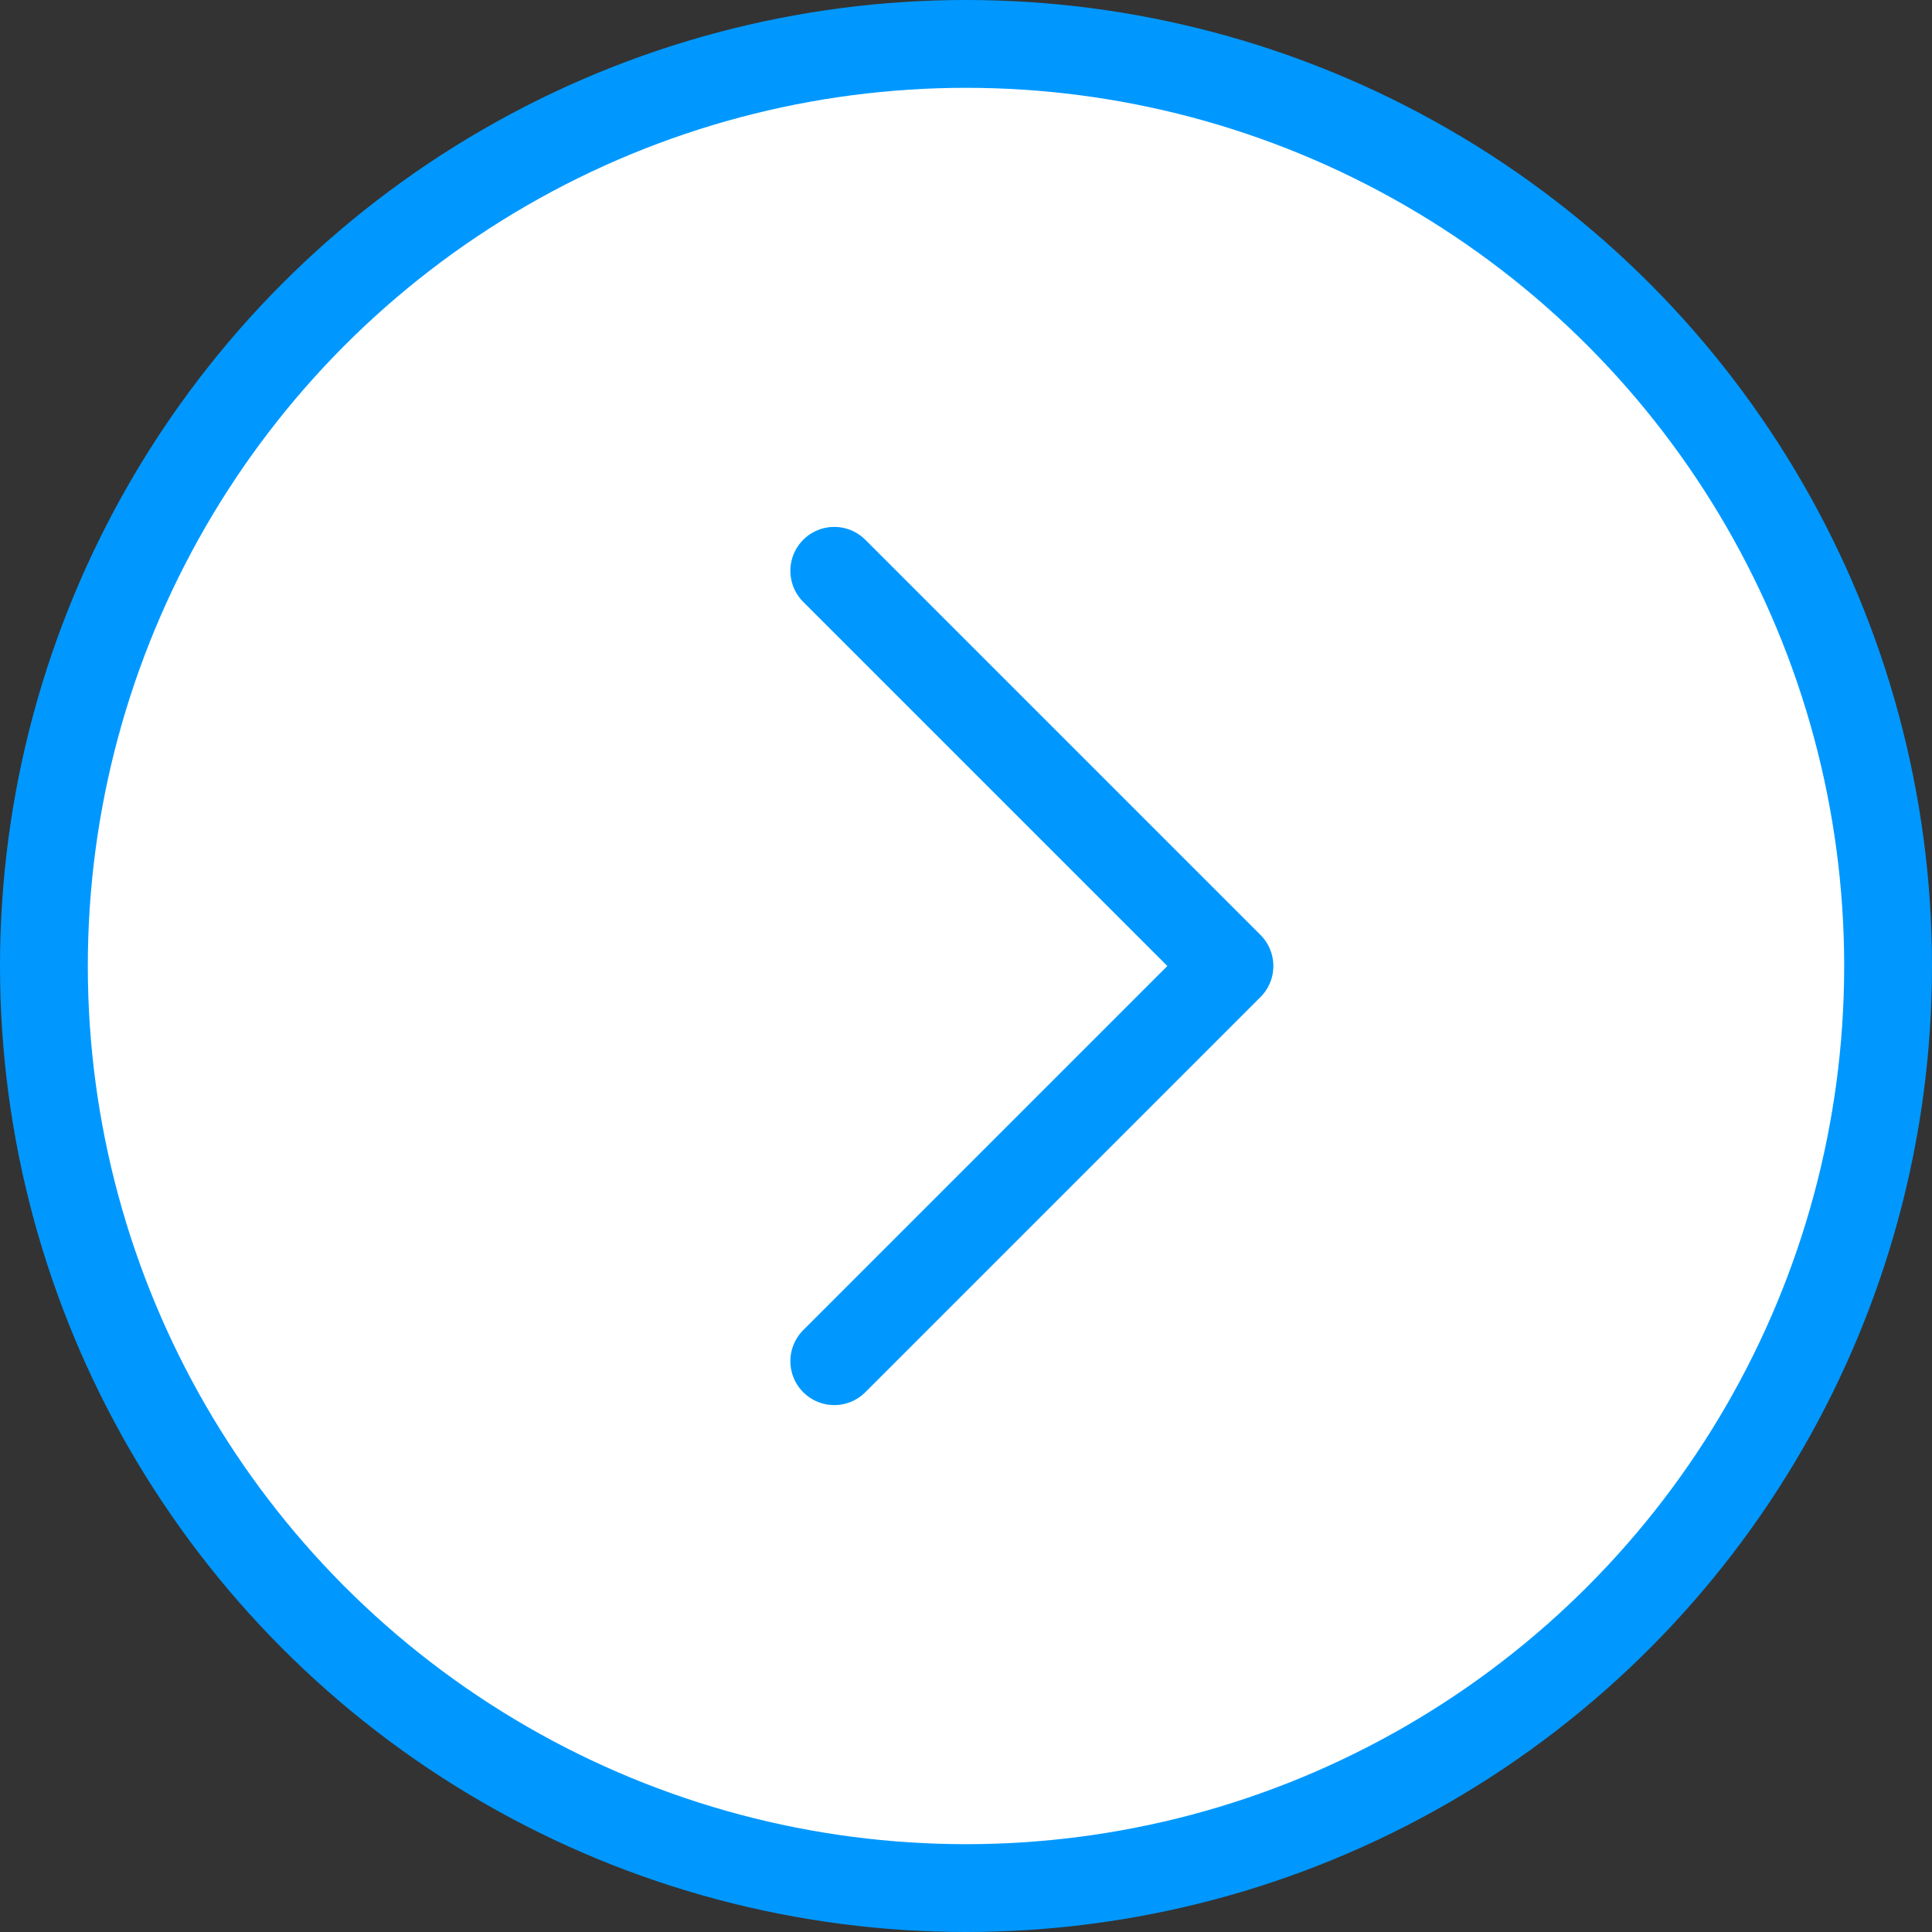 <svg width="44" height="44" viewBox="0 0 44 44" fill="none" xmlns="http://www.w3.org/2000/svg">
<rect x="0" y="0" width="44" height="44" fill="#333333" stroke="none"/>
<circle cx="22" cy="22" r="21" fill="white" stroke="#0098FF" stroke-width="2"/>
<path d="M19 13L28 22L19 31" stroke="#0098FF" stroke-width="2" stroke-linecap="round" stroke-linejoin="round"/>
</svg>
